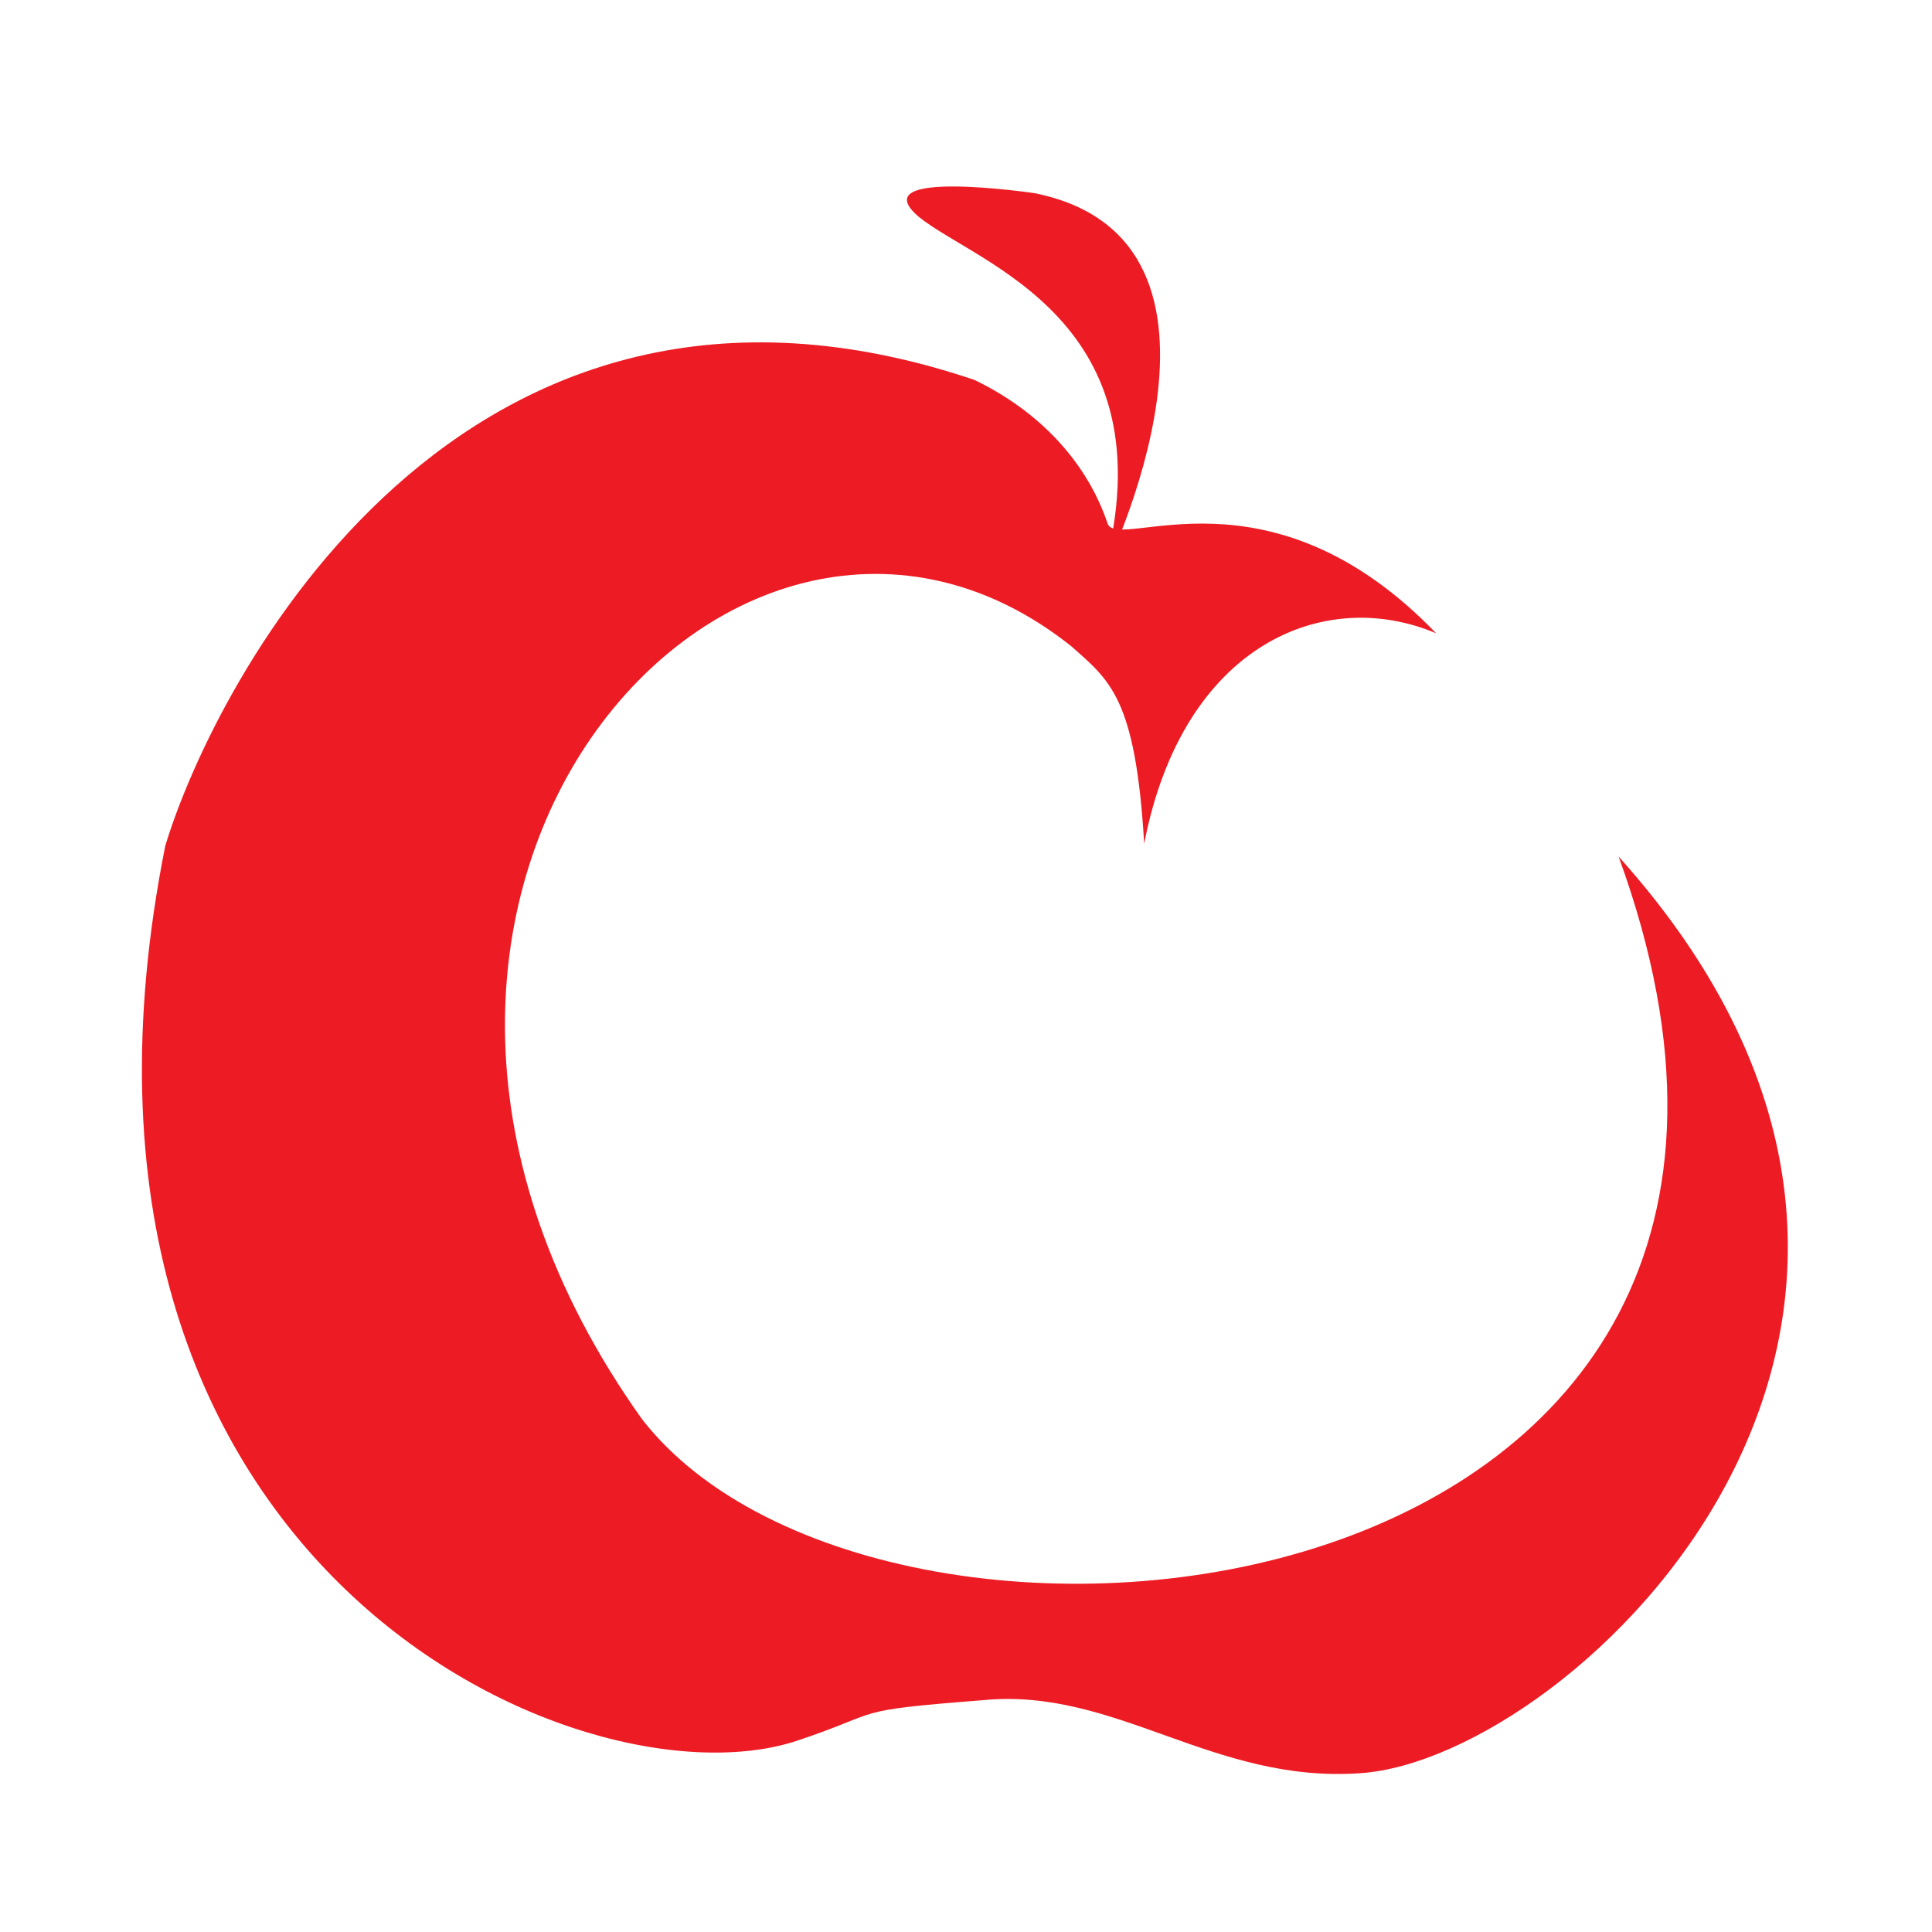 <?xml version="1.0" encoding="utf-8"?>
<!-- Generator: Adobe Illustrator 22.0.1, SVG Export Plug-In . SVG Version: 6.00 Build 0)  -->
<svg version="1.1" id="Layer_1" xmlns="http://www.w3.org/2000/svg" xmlns:xlink="http://www.w3.org/1999/xlink" x="0px" y="0px"
	 viewBox="0 0 90 90" style="enable-background:new 0 0 90 90;" xml:space="preserve">
<style type="text/css">
	.st0{fill:#ED1C24;}
</style>
<g>
	<path class="st0" d="M51.4,26.7c0,0,7.7-15.5-3.2-17.7c0,0-8.1-1.2-5.4,1.1C45.5,12.3,54.6,14.9,51.4,26.7z"/>
	<path class="st0" d="M49.9,30.1c1.8,1.6,3,2.4,3.4,9.2c1.8-9.3,8.4-12,13.6-9.8c-7.8-8.1-14.8-3.8-15.3-5.1c-0.8-2.4-2.7-5-6.2-6.7
		c-24-8.1-35.4,14.1-37.7,21.7C1,72.9,27,84.4,37.1,81.1c4.2-1.4,2.3-1.4,8.7-1.9c6.2-0.6,10.7,3.9,17.6,3.4
		c9.9-0.7,31.5-21,12-42.7c13.1,35.9-34.2,40.8-45.5,26.2C12.6,41.8,34.3,17.7,49.9,30.1z"/>
</g>
</svg>

